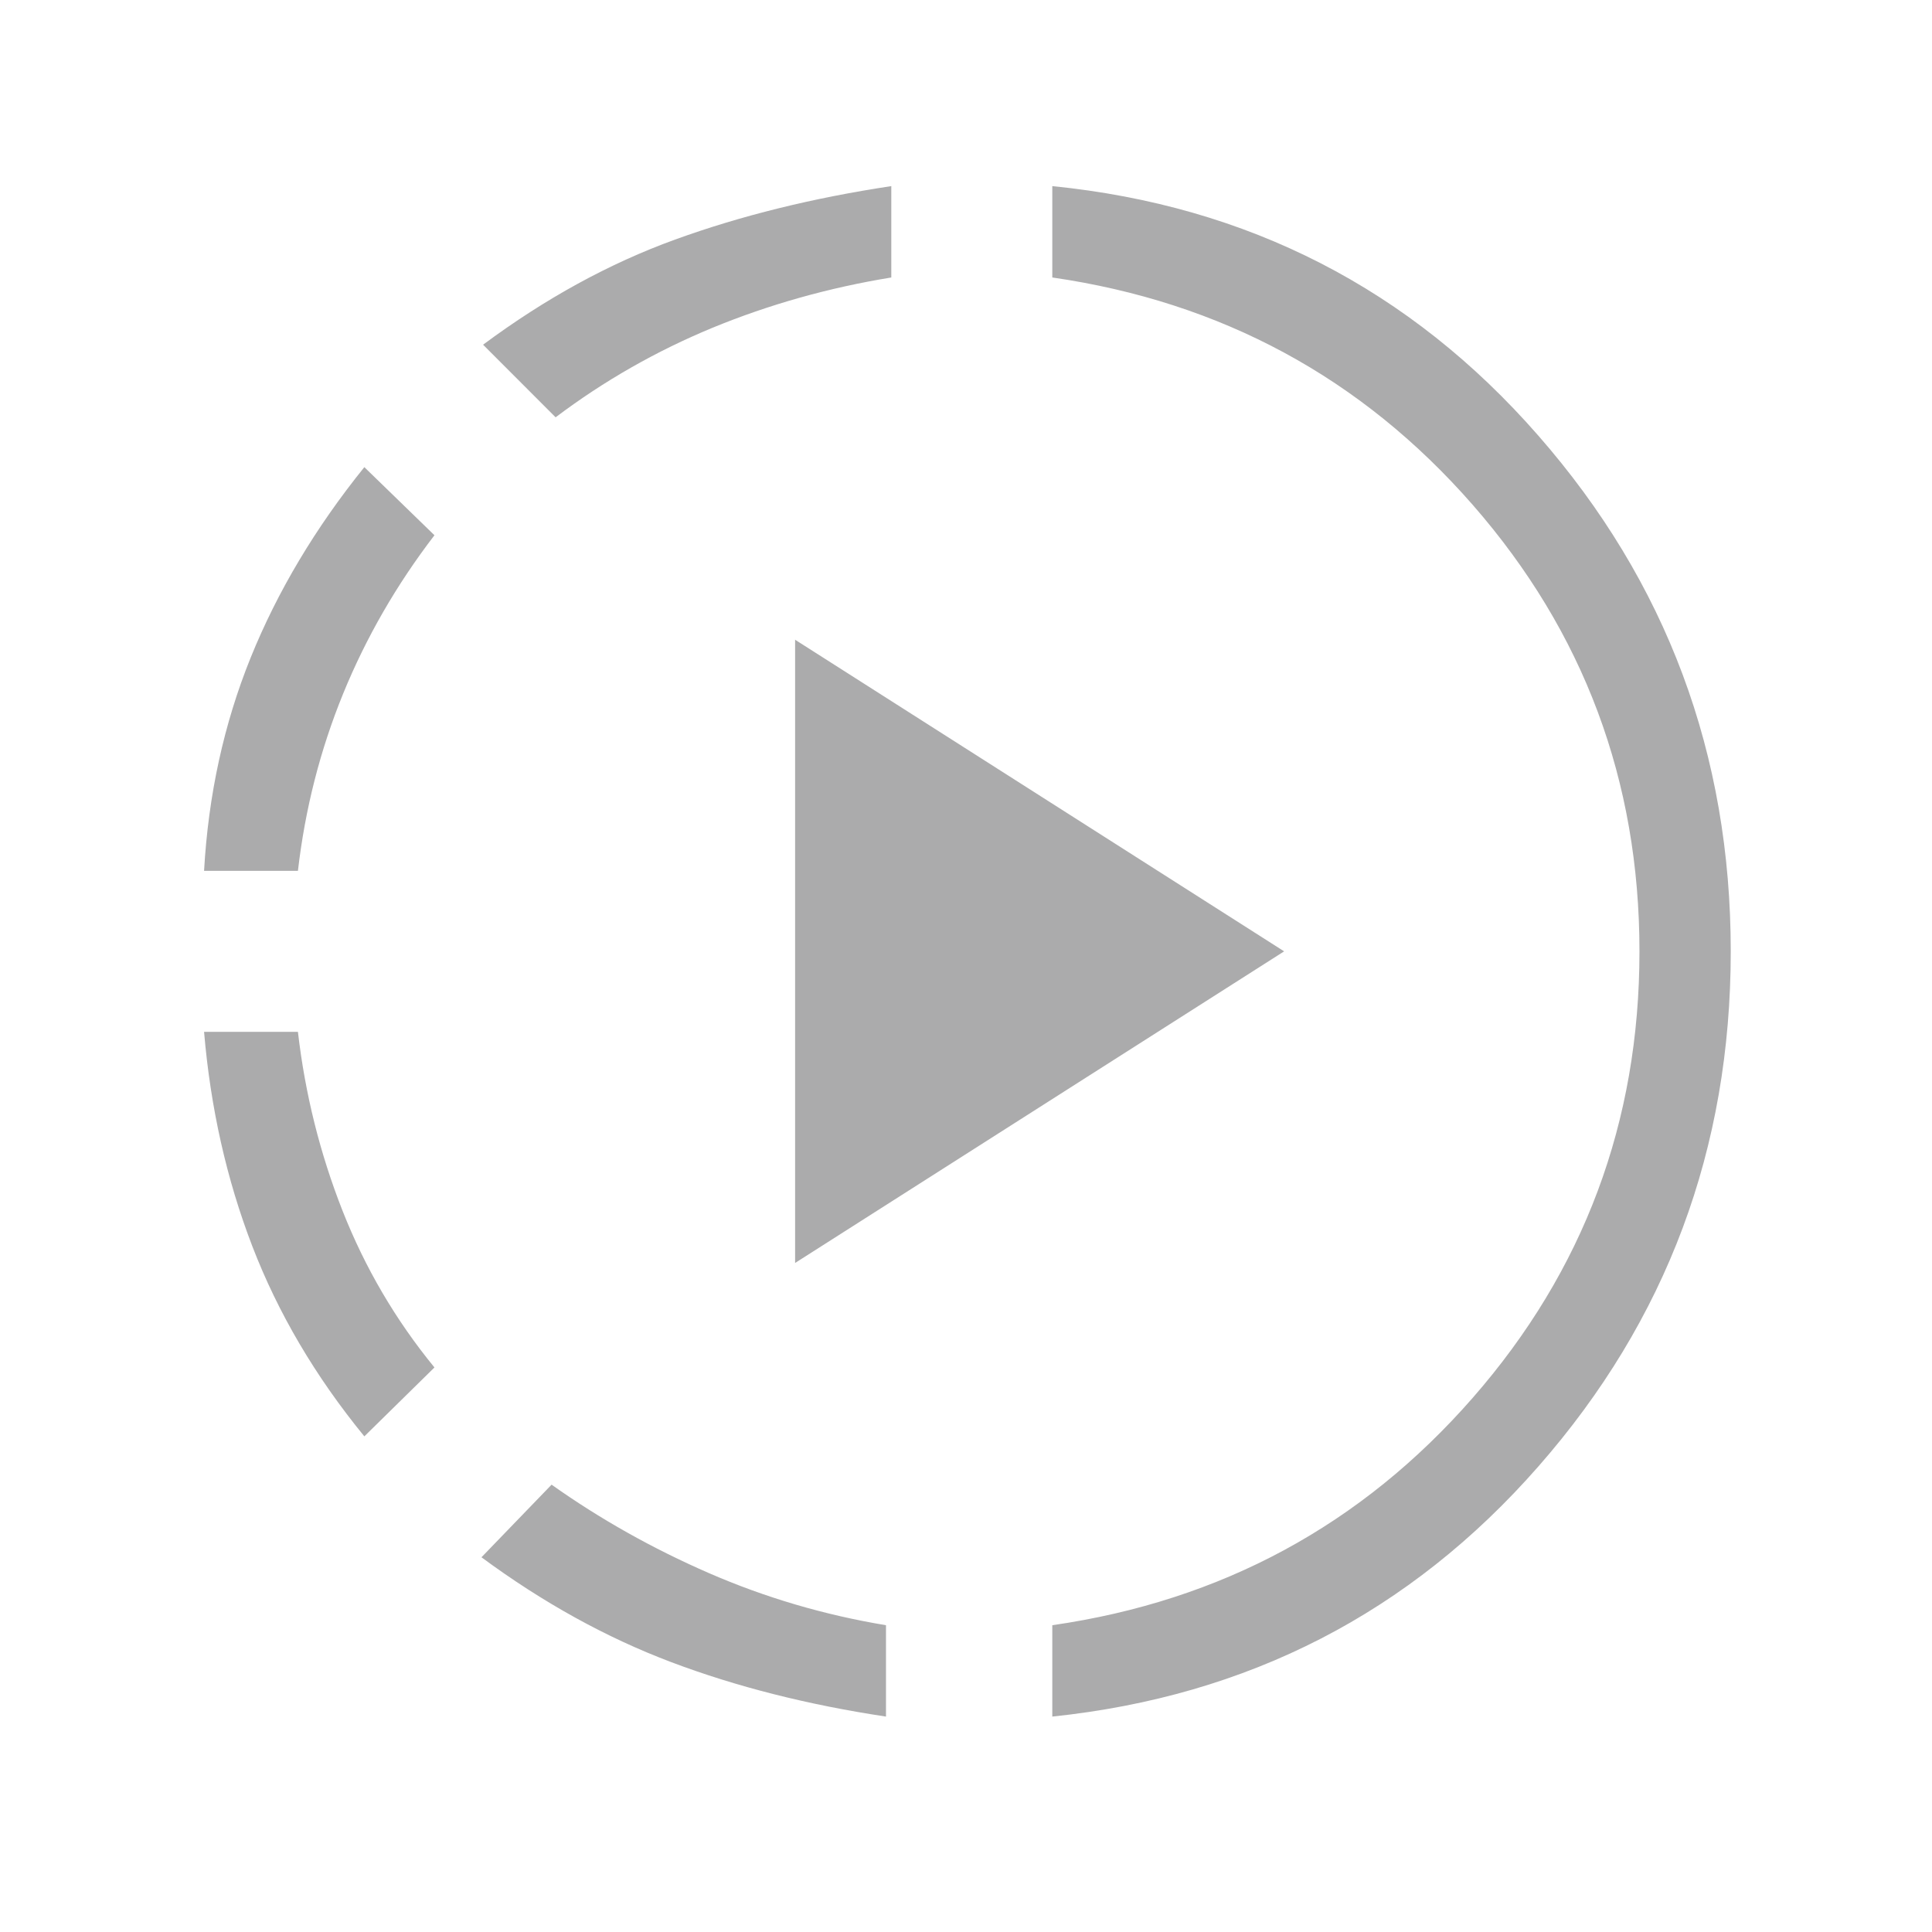 <svg width="24" height="24" viewBox="0 0 24 24" fill="none" xmlns="http://www.w3.org/2000/svg">
<path d="M4.526 17.843C3.918 17.1 3.454 16.312 3.134 15.48C2.814 14.648 2.615 13.761 2.535 12.818H3.701C3.79 13.589 3.975 14.329 4.255 15.04C4.535 15.751 4.916 16.4 5.397 16.987L4.526 17.843ZM2.535 10.818C2.588 9.876 2.781 8.993 3.114 8.169C3.447 7.346 3.918 6.557 4.526 5.803L5.397 6.649C4.926 7.263 4.548 7.919 4.263 8.616C3.978 9.314 3.79 10.048 3.701 10.818H2.535ZM11.006 21.324C10.036 21.178 9.147 20.953 8.339 20.648C7.531 20.343 6.745 19.909 5.981 19.345L6.852 18.443C7.454 18.87 8.105 19.236 8.805 19.541C9.506 19.846 10.24 20.062 11.006 20.189V21.324ZM6.902 5.184L6.001 4.282C6.775 3.707 7.57 3.272 8.386 2.976C9.202 2.68 10.097 2.459 11.072 2.312V3.447C10.295 3.574 9.556 3.782 8.855 4.07C8.155 4.359 7.504 4.73 6.902 5.184ZM9.877 15.689V7.947L15.952 11.818L9.877 15.689ZM13.072 21.324V20.189C15.173 19.886 16.914 18.944 18.295 17.364C19.675 15.785 20.366 13.936 20.366 11.818C20.366 9.7 19.675 7.852 18.295 6.272C16.914 4.693 15.173 3.751 13.072 3.447V2.312C15.504 2.556 17.517 3.589 19.11 5.412C20.704 7.234 21.5 9.37 21.5 11.818C21.5 14.267 20.704 16.4 19.11 18.217C17.517 20.035 15.504 21.07 13.072 21.324Z" fill="#ABABAC"/>
</svg>
